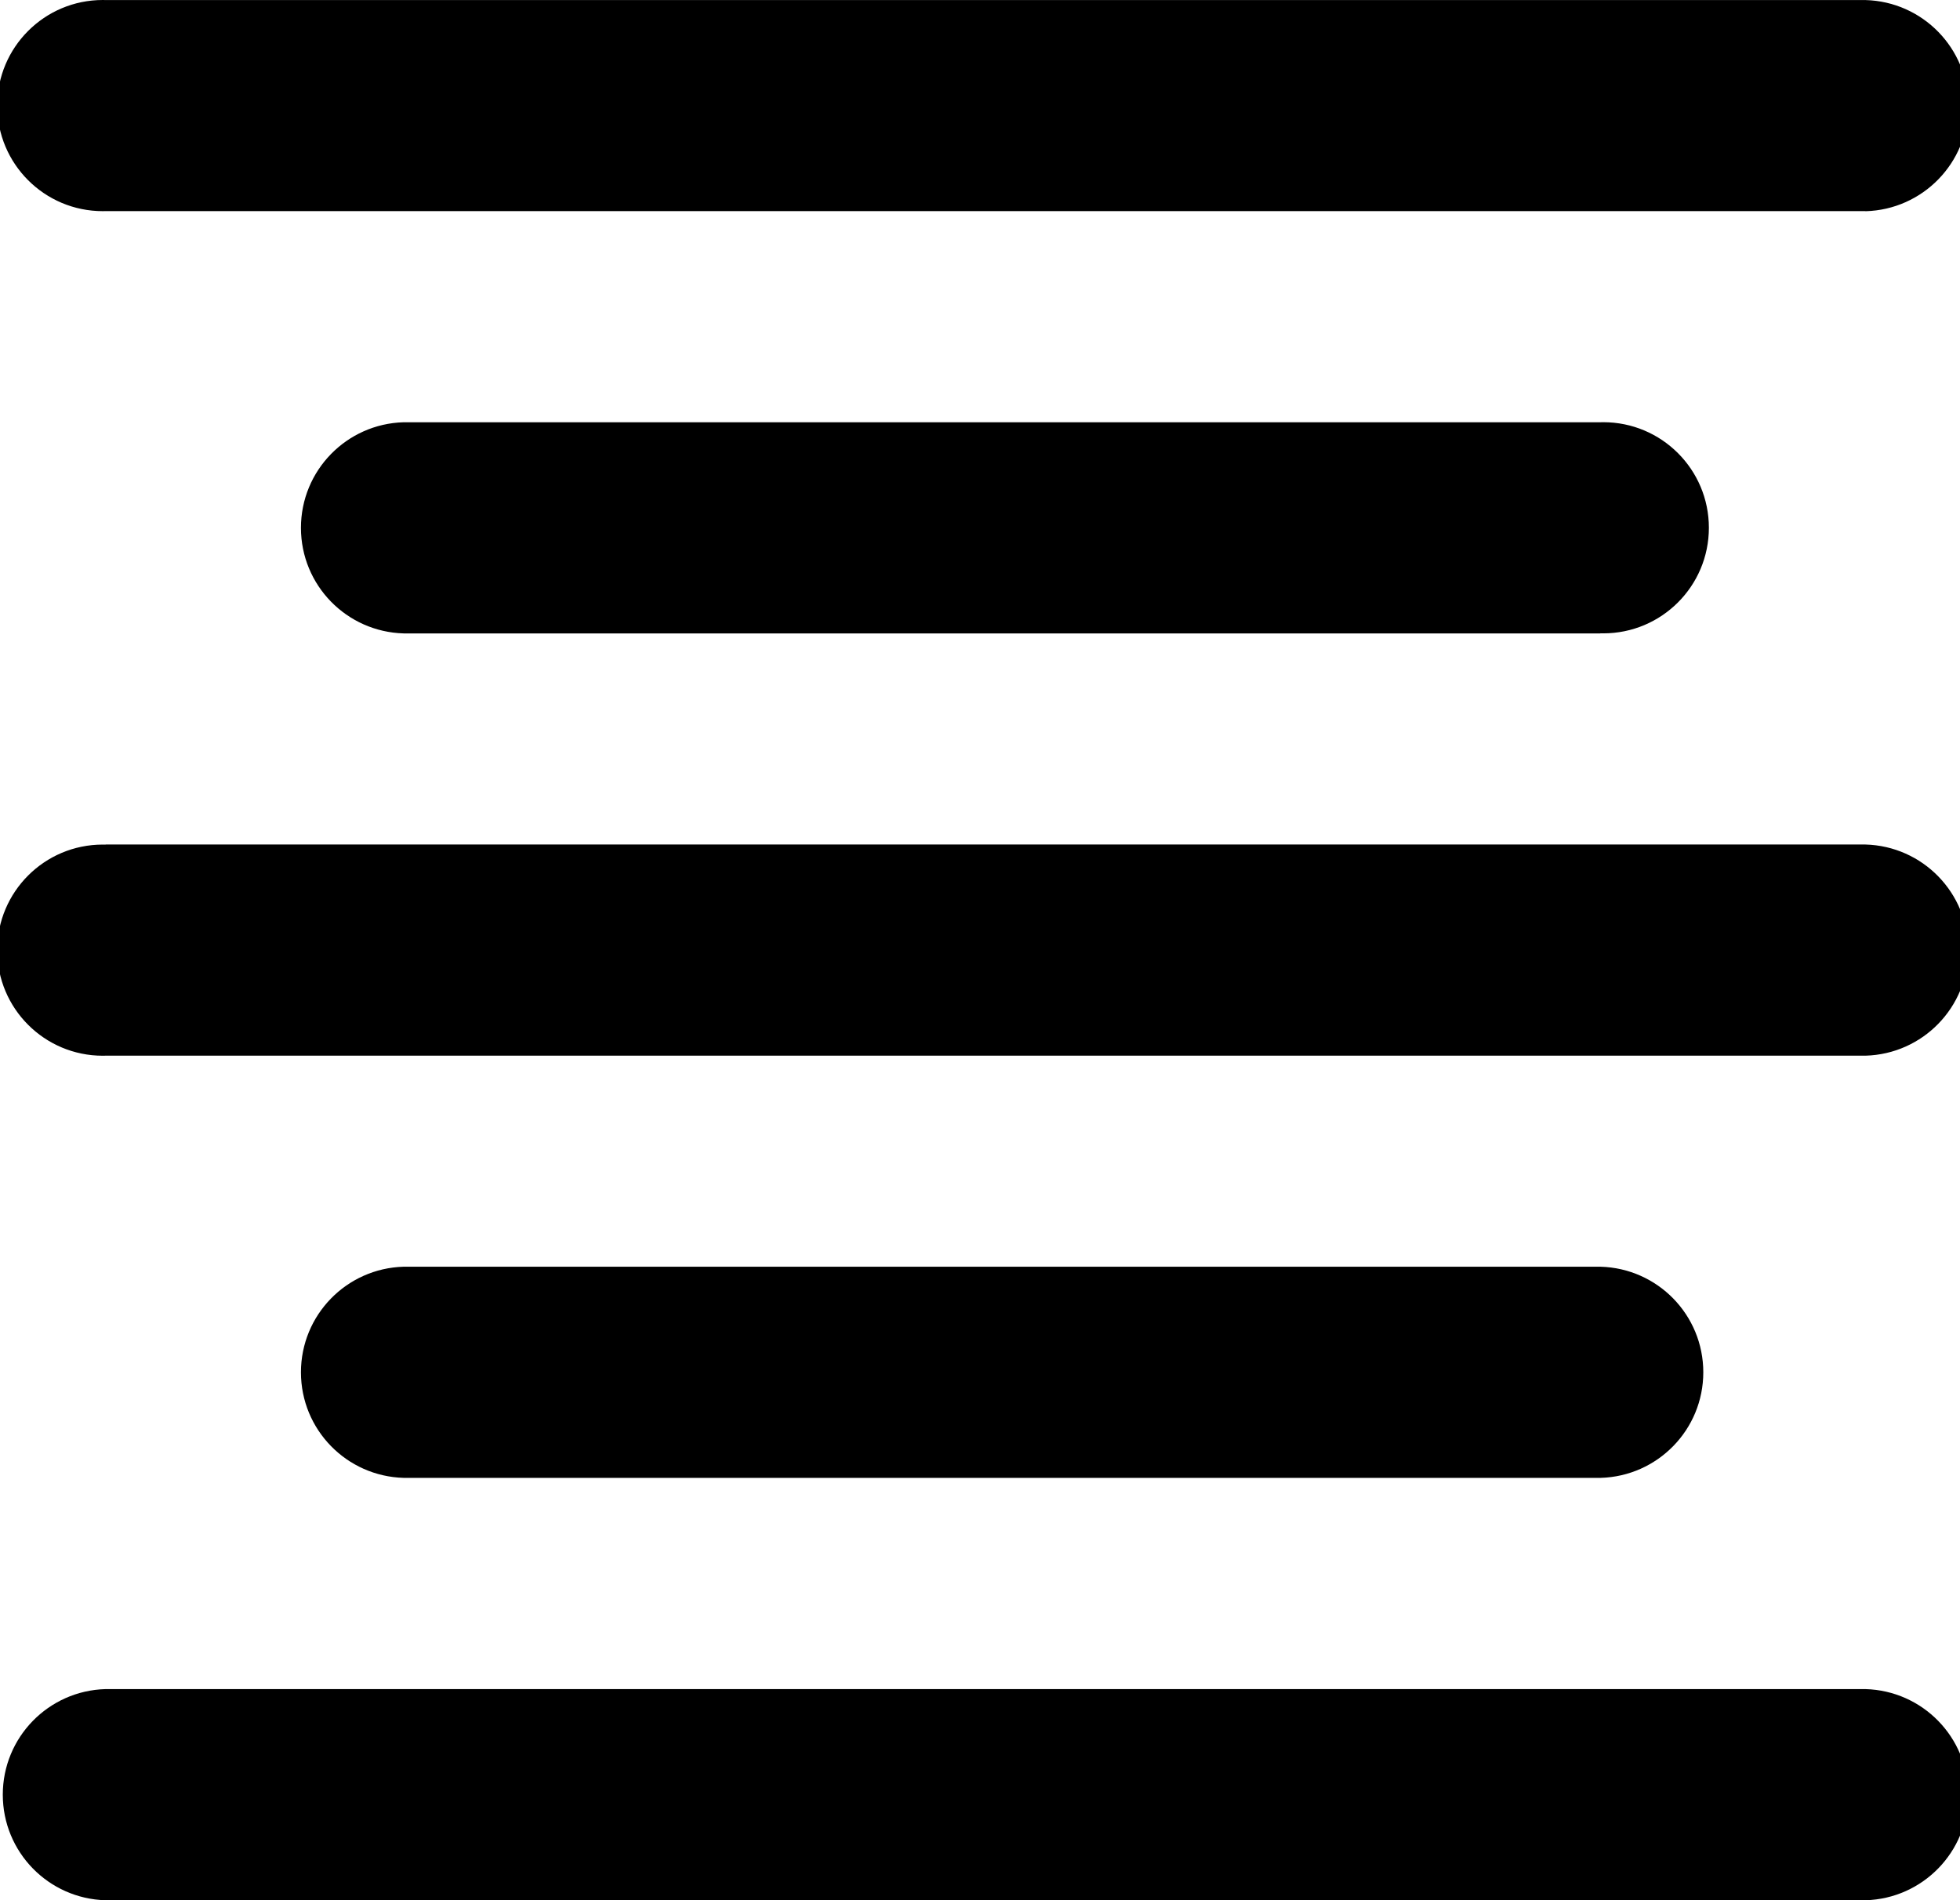 <!-- Generated by IcoMoon.io -->
<svg version="1.1" xmlns="http://www.w3.org/2000/svg" width="33" height="32" viewBox="0 0 33 32">
<title>align-center</title>
<path d="M31.408 3.555h-29.63c-0.014 0-0.031 0.001-0.047 0.001-0.982 0-1.778-0.796-1.778-1.778s0.796-1.778 1.778-1.778c0.017 0 0.033 0 0.050 0.001l-0.002-0h29.63c0.962 0.026 1.731 0.812 1.731 1.778s-0.769 1.751-1.729 1.778l-0.002 0z"></path>
<path d="M26.945 10.667h-20.147c-0.962-0.026-1.731-0.812-1.731-1.778s0.769-1.751 1.729-1.778l0.002-0h20.149c0.014-0 0.031-0.001 0.047-0.001 0.982 0 1.778 0.796 1.778 1.778s-0.796 1.778-1.778 1.778c-0.017 0-0.033-0-0.050-0.001l0.002 0z"></path>
<path d="M1.778 14.222h29.63c0.962 0.026 1.731 0.812 1.731 1.778s-0.769 1.751-1.729 1.778l-0.002 0h-29.63c-0.014 0-0.031 0.001-0.047 0.001-0.982 0-1.778-0.796-1.778-1.778s0.796-1.778 1.778-1.778c0.017 0 0.033 0 0.050 0.001l-0.002-0z"></path>
<path d="M26.945 24.888h-20.147c-0.962-0.026-1.731-0.812-1.731-1.778s0.769-1.751 1.729-1.778l0.002-0h20.149c0.962 0.026 1.731 0.812 1.731 1.778s-0.769 1.751-1.729 1.778l-0.002 0z"></path>
<path d="M1.778 28.445h29.63c0.962 0.026 1.731 0.812 1.731 1.778s-0.769 1.751-1.729 1.778l-0.002 0h-29.63c-0.962-0.026-1.731-0.812-1.731-1.778s0.769-1.751 1.729-1.778l0.002-0z"></path>
</svg>
